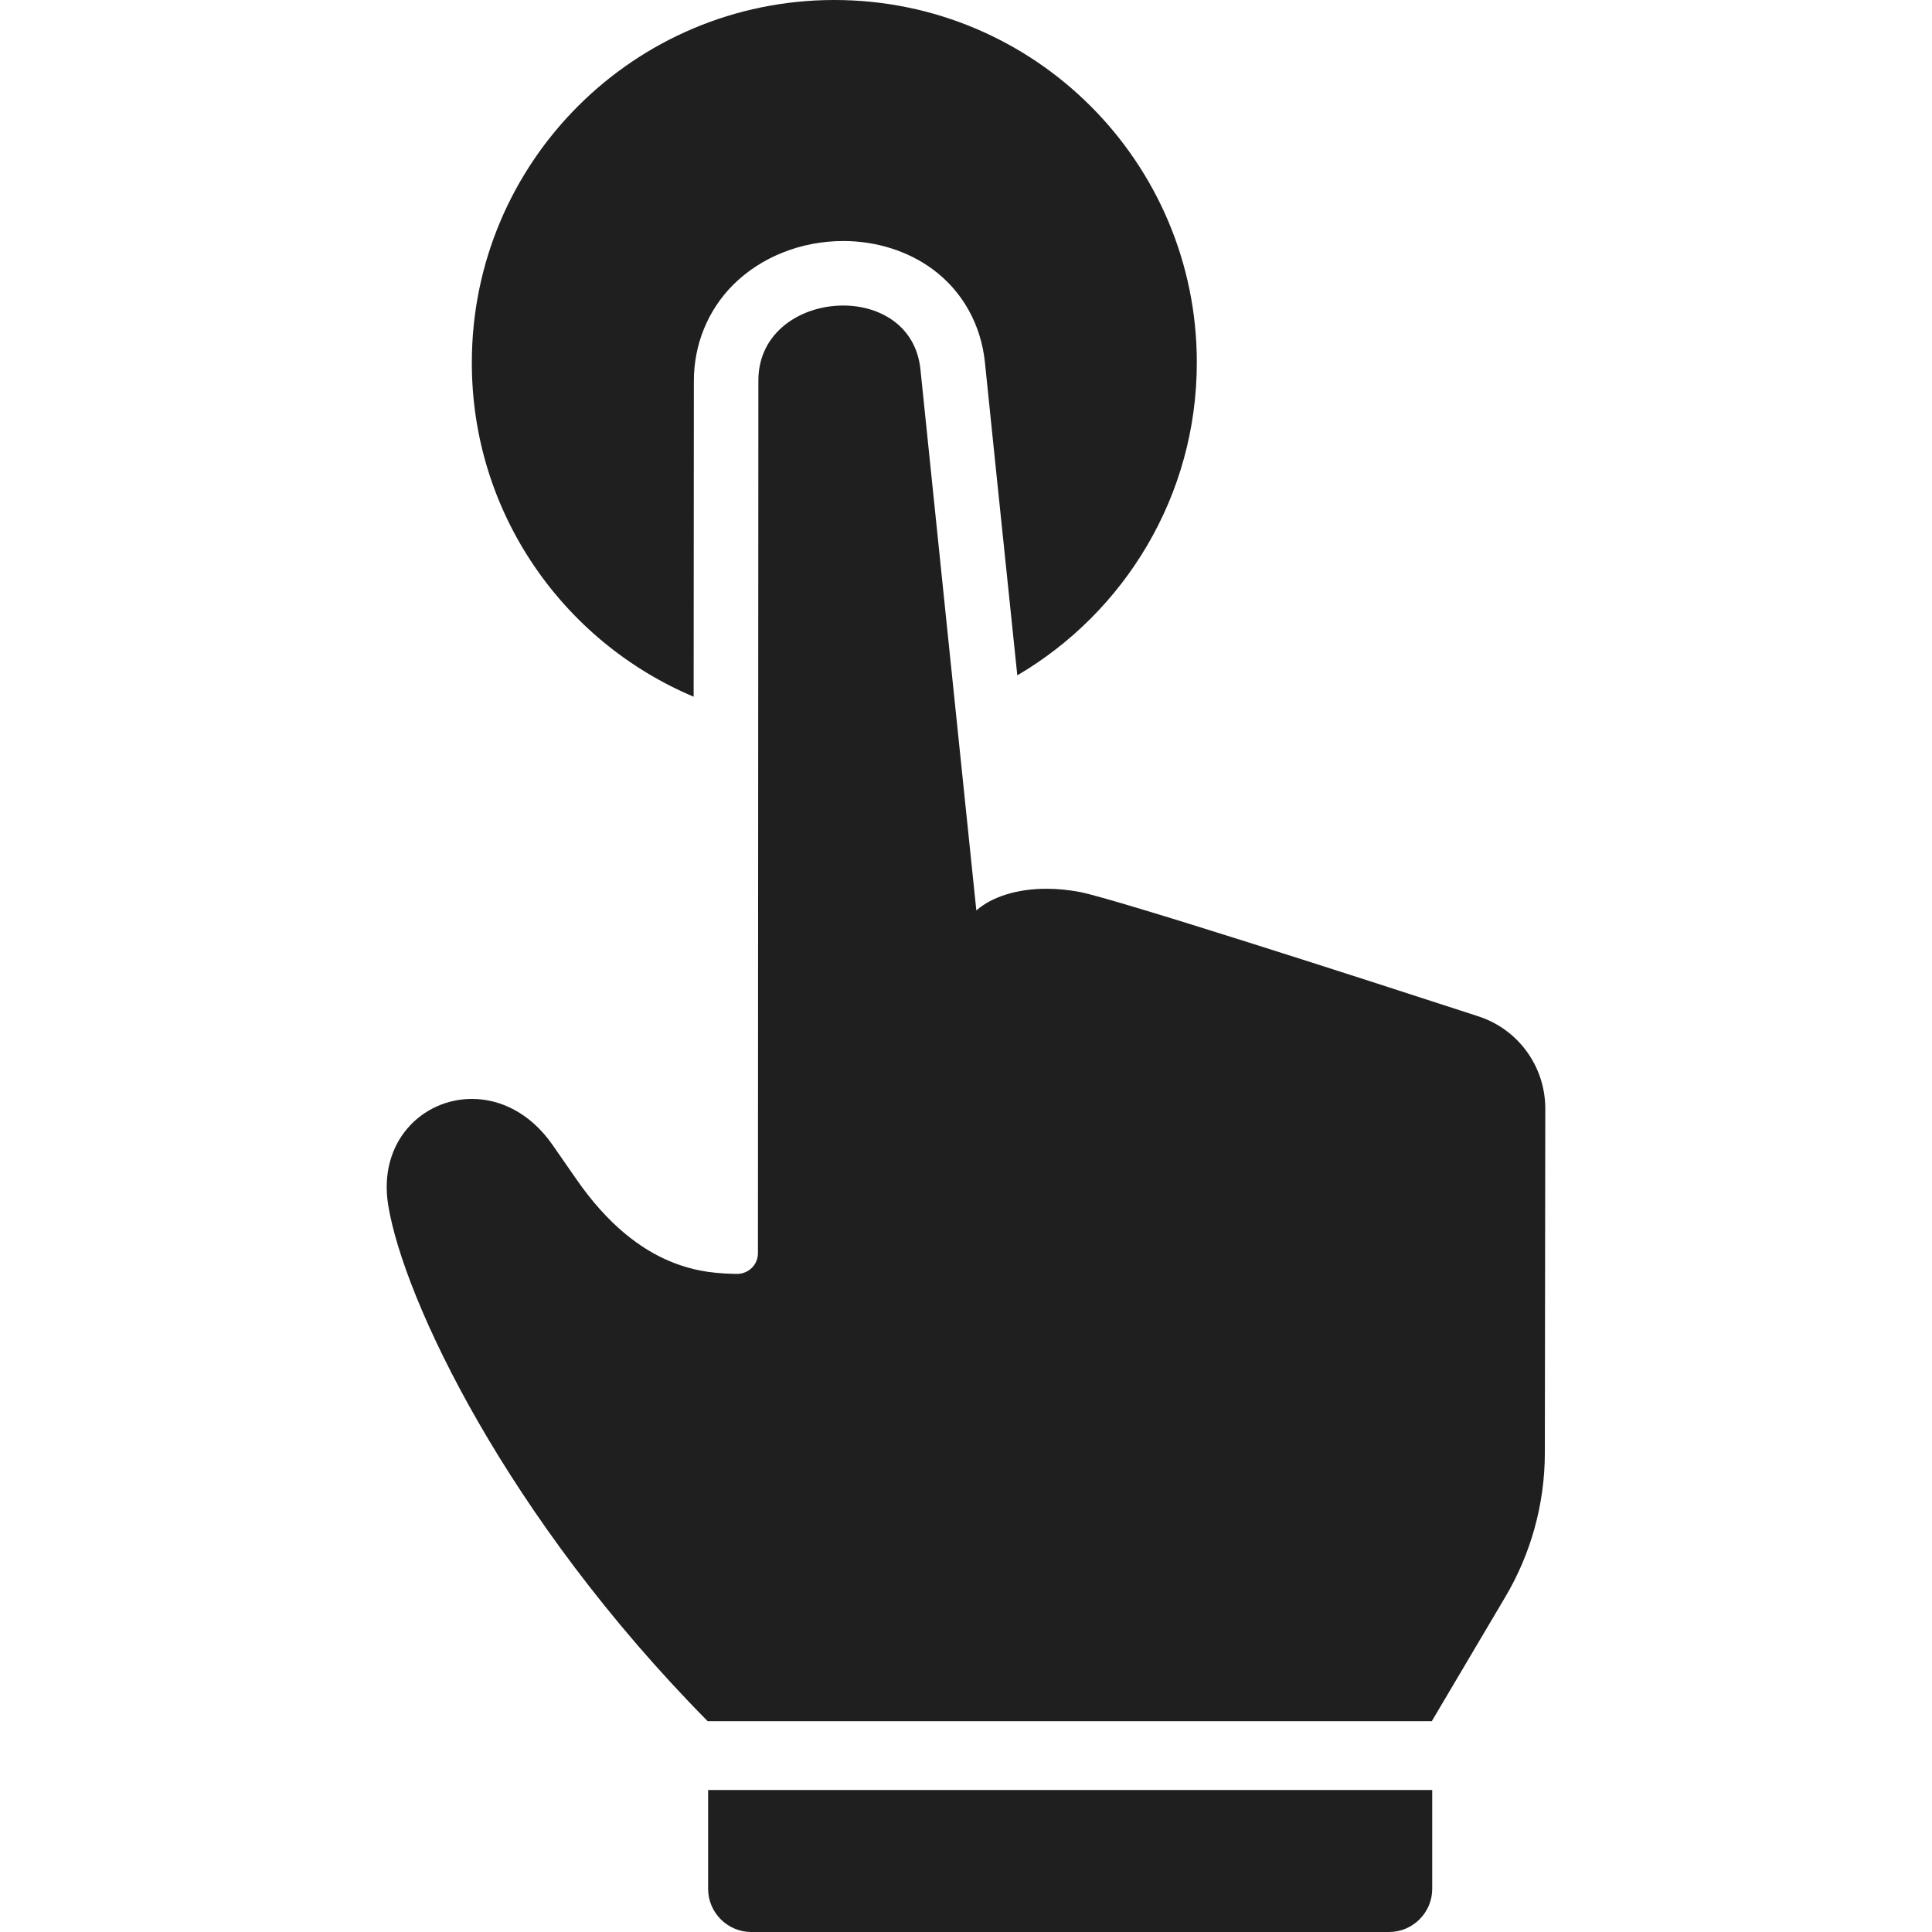 <?xml version="1.0" encoding="UTF-8"?> <svg xmlns="http://www.w3.org/2000/svg" width="800" height="800" viewBox="0 0 800 800" fill="none"><path d="M293.211 782.131C293.211 791.959 301.252 800 311.08 800H575.184C585.012 800 593.053 791.959 593.053 782.131V741.21H293.211V782.131Z" fill="#1F1F1F"></path><path d="M287.225 288.497L287.315 157.785C287.315 142.685 293.033 128.569 303.487 118.026C315.102 106.411 331.72 99.799 349.232 99.799C362.902 99.799 376.035 103.999 386.22 111.504C398.551 120.617 406.233 134.376 407.842 150.101C407.842 150.458 414.9 218.629 421.243 279.652C465.648 253.563 495.579 205.316 495.579 150.101C495.579 67.188 428.391 0 345.478 0C262.566 0 195.378 67.188 195.378 150.101C195.289 212.285 233.171 265.714 287.225 288.497Z" fill="#1F1F1F"></path><path d="M639.871 459.058C639.871 441.636 628.702 426.178 612.084 420.818C562.497 404.646 462.431 372.392 447.152 369.355C442.416 368.461 437.77 368.014 433.303 368.014C421.241 368.014 410.699 371.32 404.356 376.949H404.266C404.266 376.949 404.266 376.949 404.266 376.86C404.176 376.144 381.126 153.228 381.126 152.871C379.249 135.001 364.419 126.514 349.14 126.514C331.808 126.514 313.938 137.414 314.027 157.695L313.848 518.92C313.848 523.207 310.721 526.781 306.433 527.408C306.343 527.408 306.343 527.408 306.254 527.408C305.897 527.497 305.451 527.497 305.092 527.497C305.003 527.497 304.914 527.497 304.824 527.497C292.673 527.14 265.244 526.781 238.53 488.096C234.956 483.002 231.74 478.357 228.791 474.067C219.499 460.755 207.08 455.038 195.376 455.038C174.827 455.038 156.332 472.816 160.799 499.353C167.232 538.039 209.582 628.188 293.031 712.709H592.874L623.161 661.515C633.973 643.377 639.69 622.65 639.69 601.474L639.871 459.058Z" fill="#1F1F1F"></path></svg> 